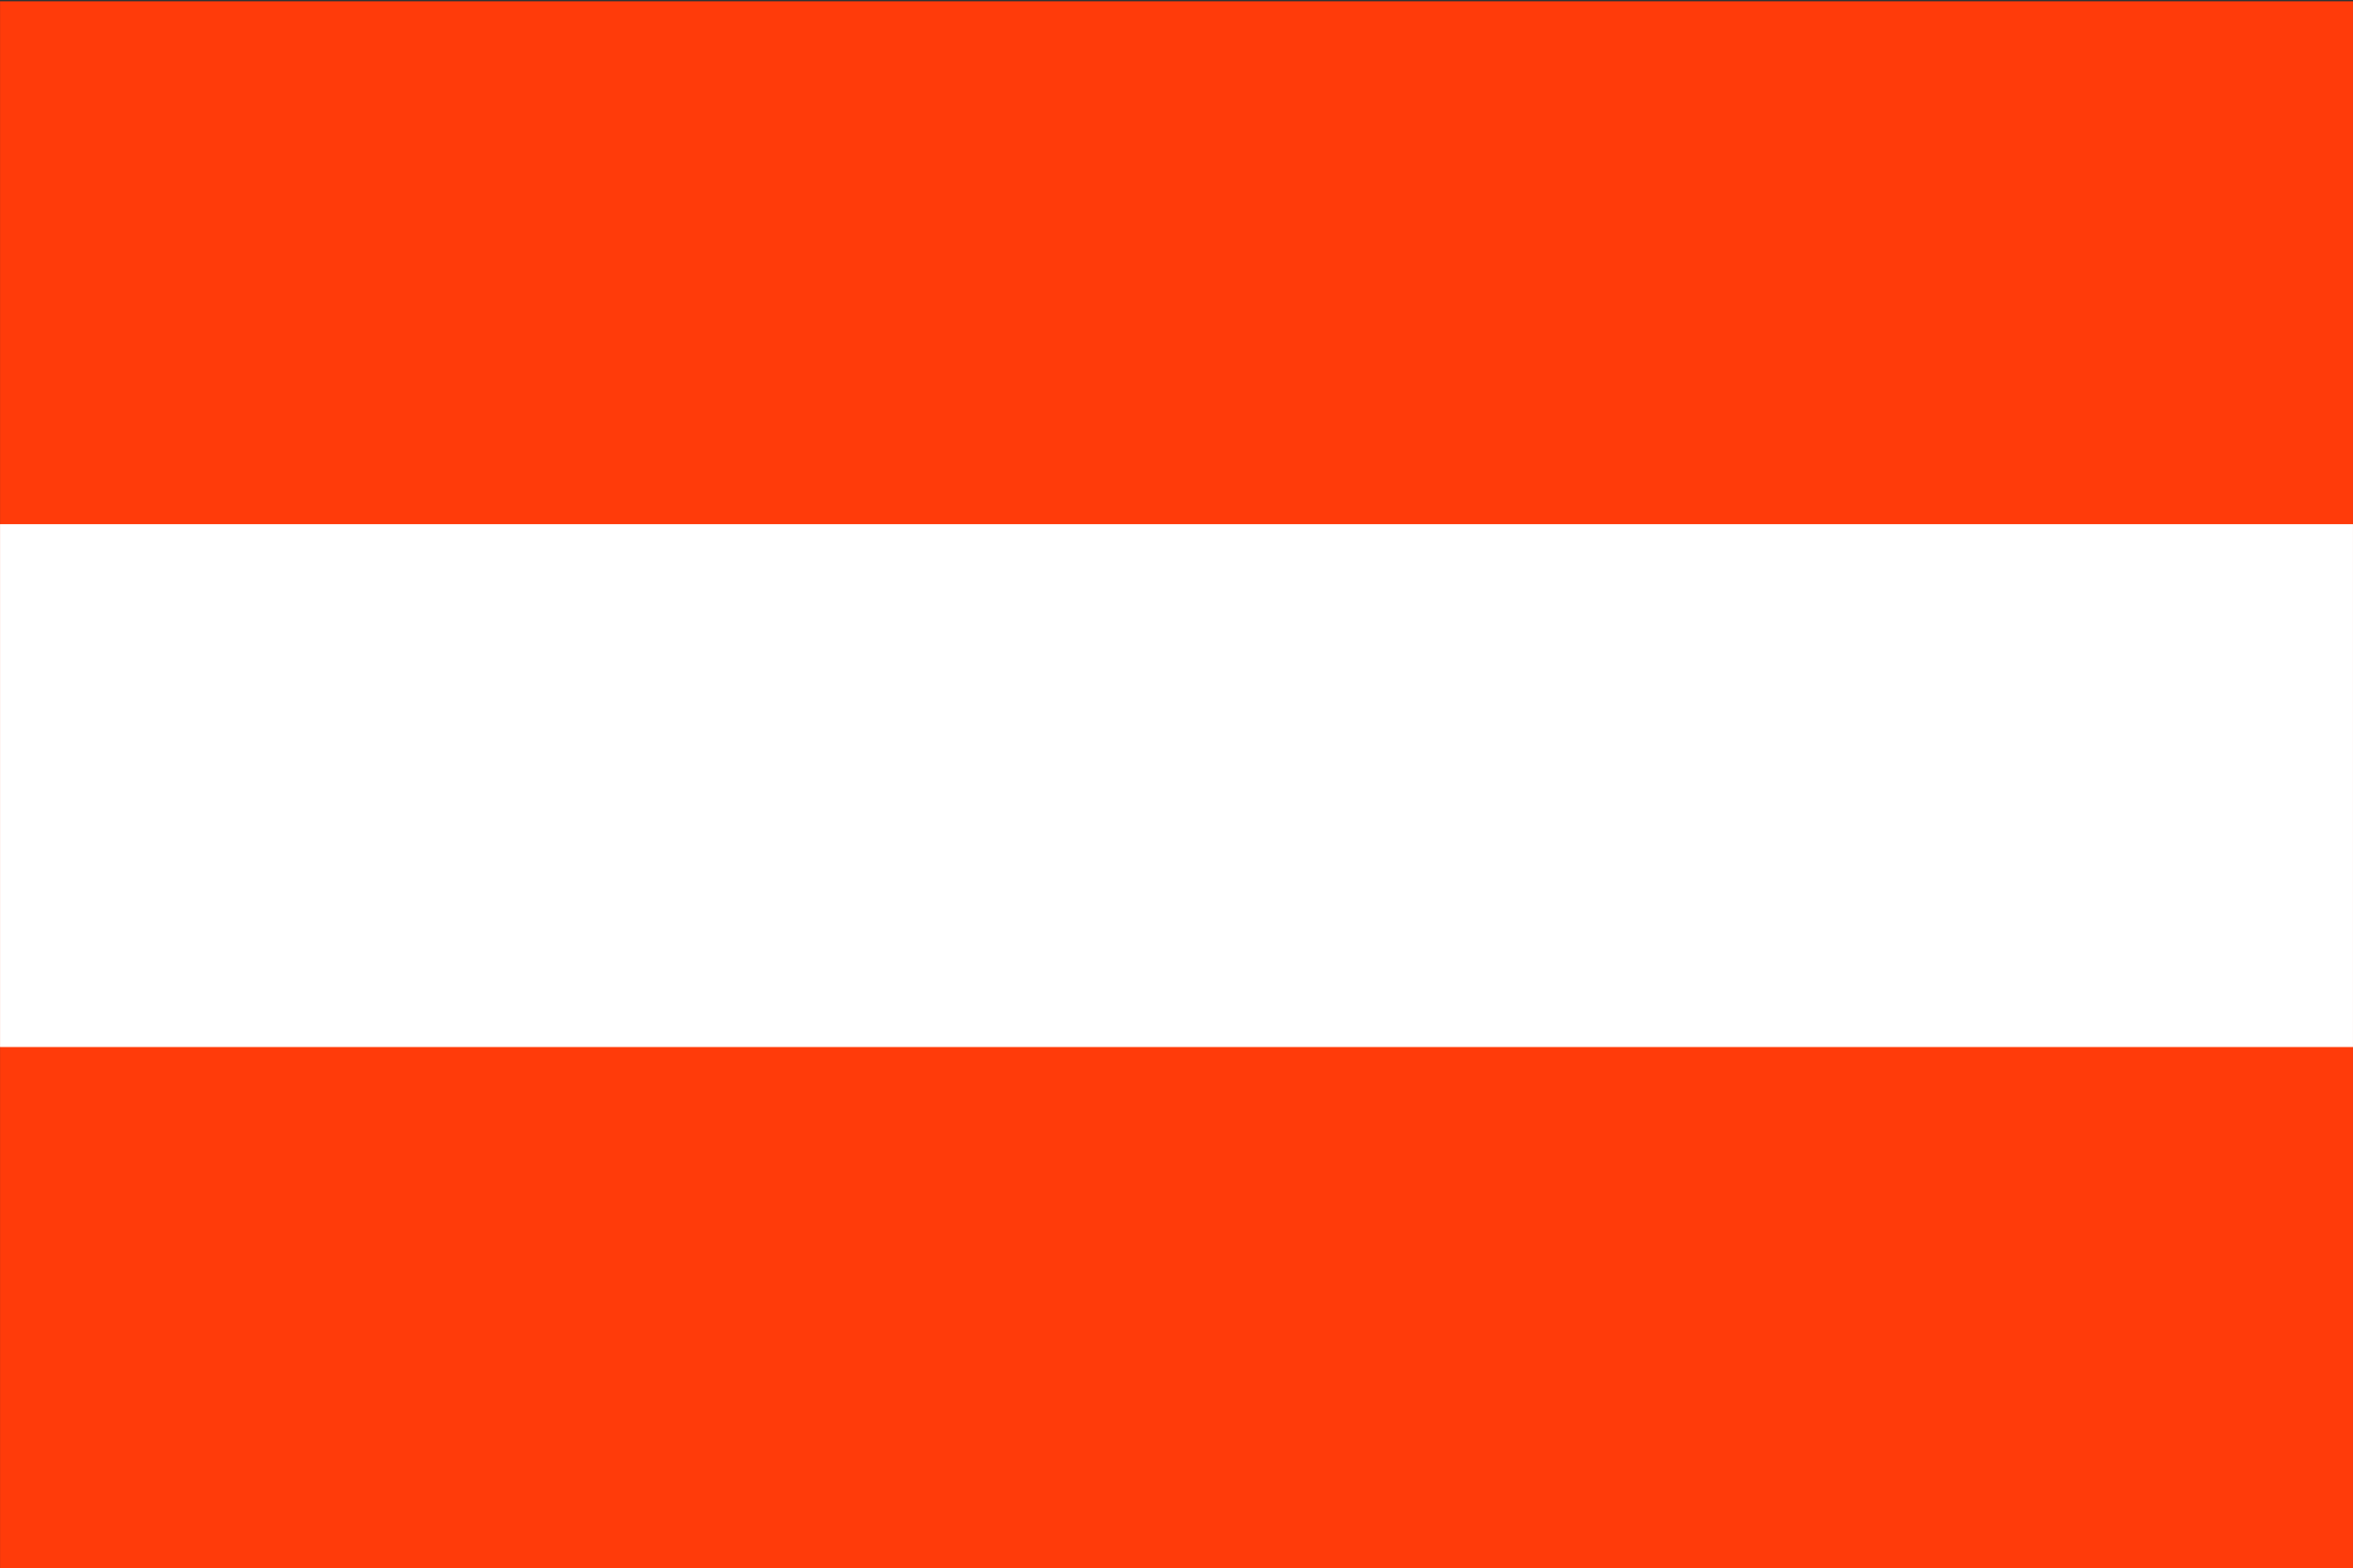 <svg id="Ebene_1" data-name="Ebene 1" xmlns="http://www.w3.org/2000/svg" viewBox="0 0 99.94 66.62"><rect x="0" y="0" width="99.94" height="66.62" fill="#333333" stroke="none"/><defs><style>.cls-1{fill:#ff3b0a;}.cls-2{fill:#fff;}</style></defs><rect class="cls-1" x="0.002" y="0.056" width="99.937" height="66.625"/><rect class="cls-2" x="0.002" y="22.264" width="99.937" height="22.208"/></svg>
